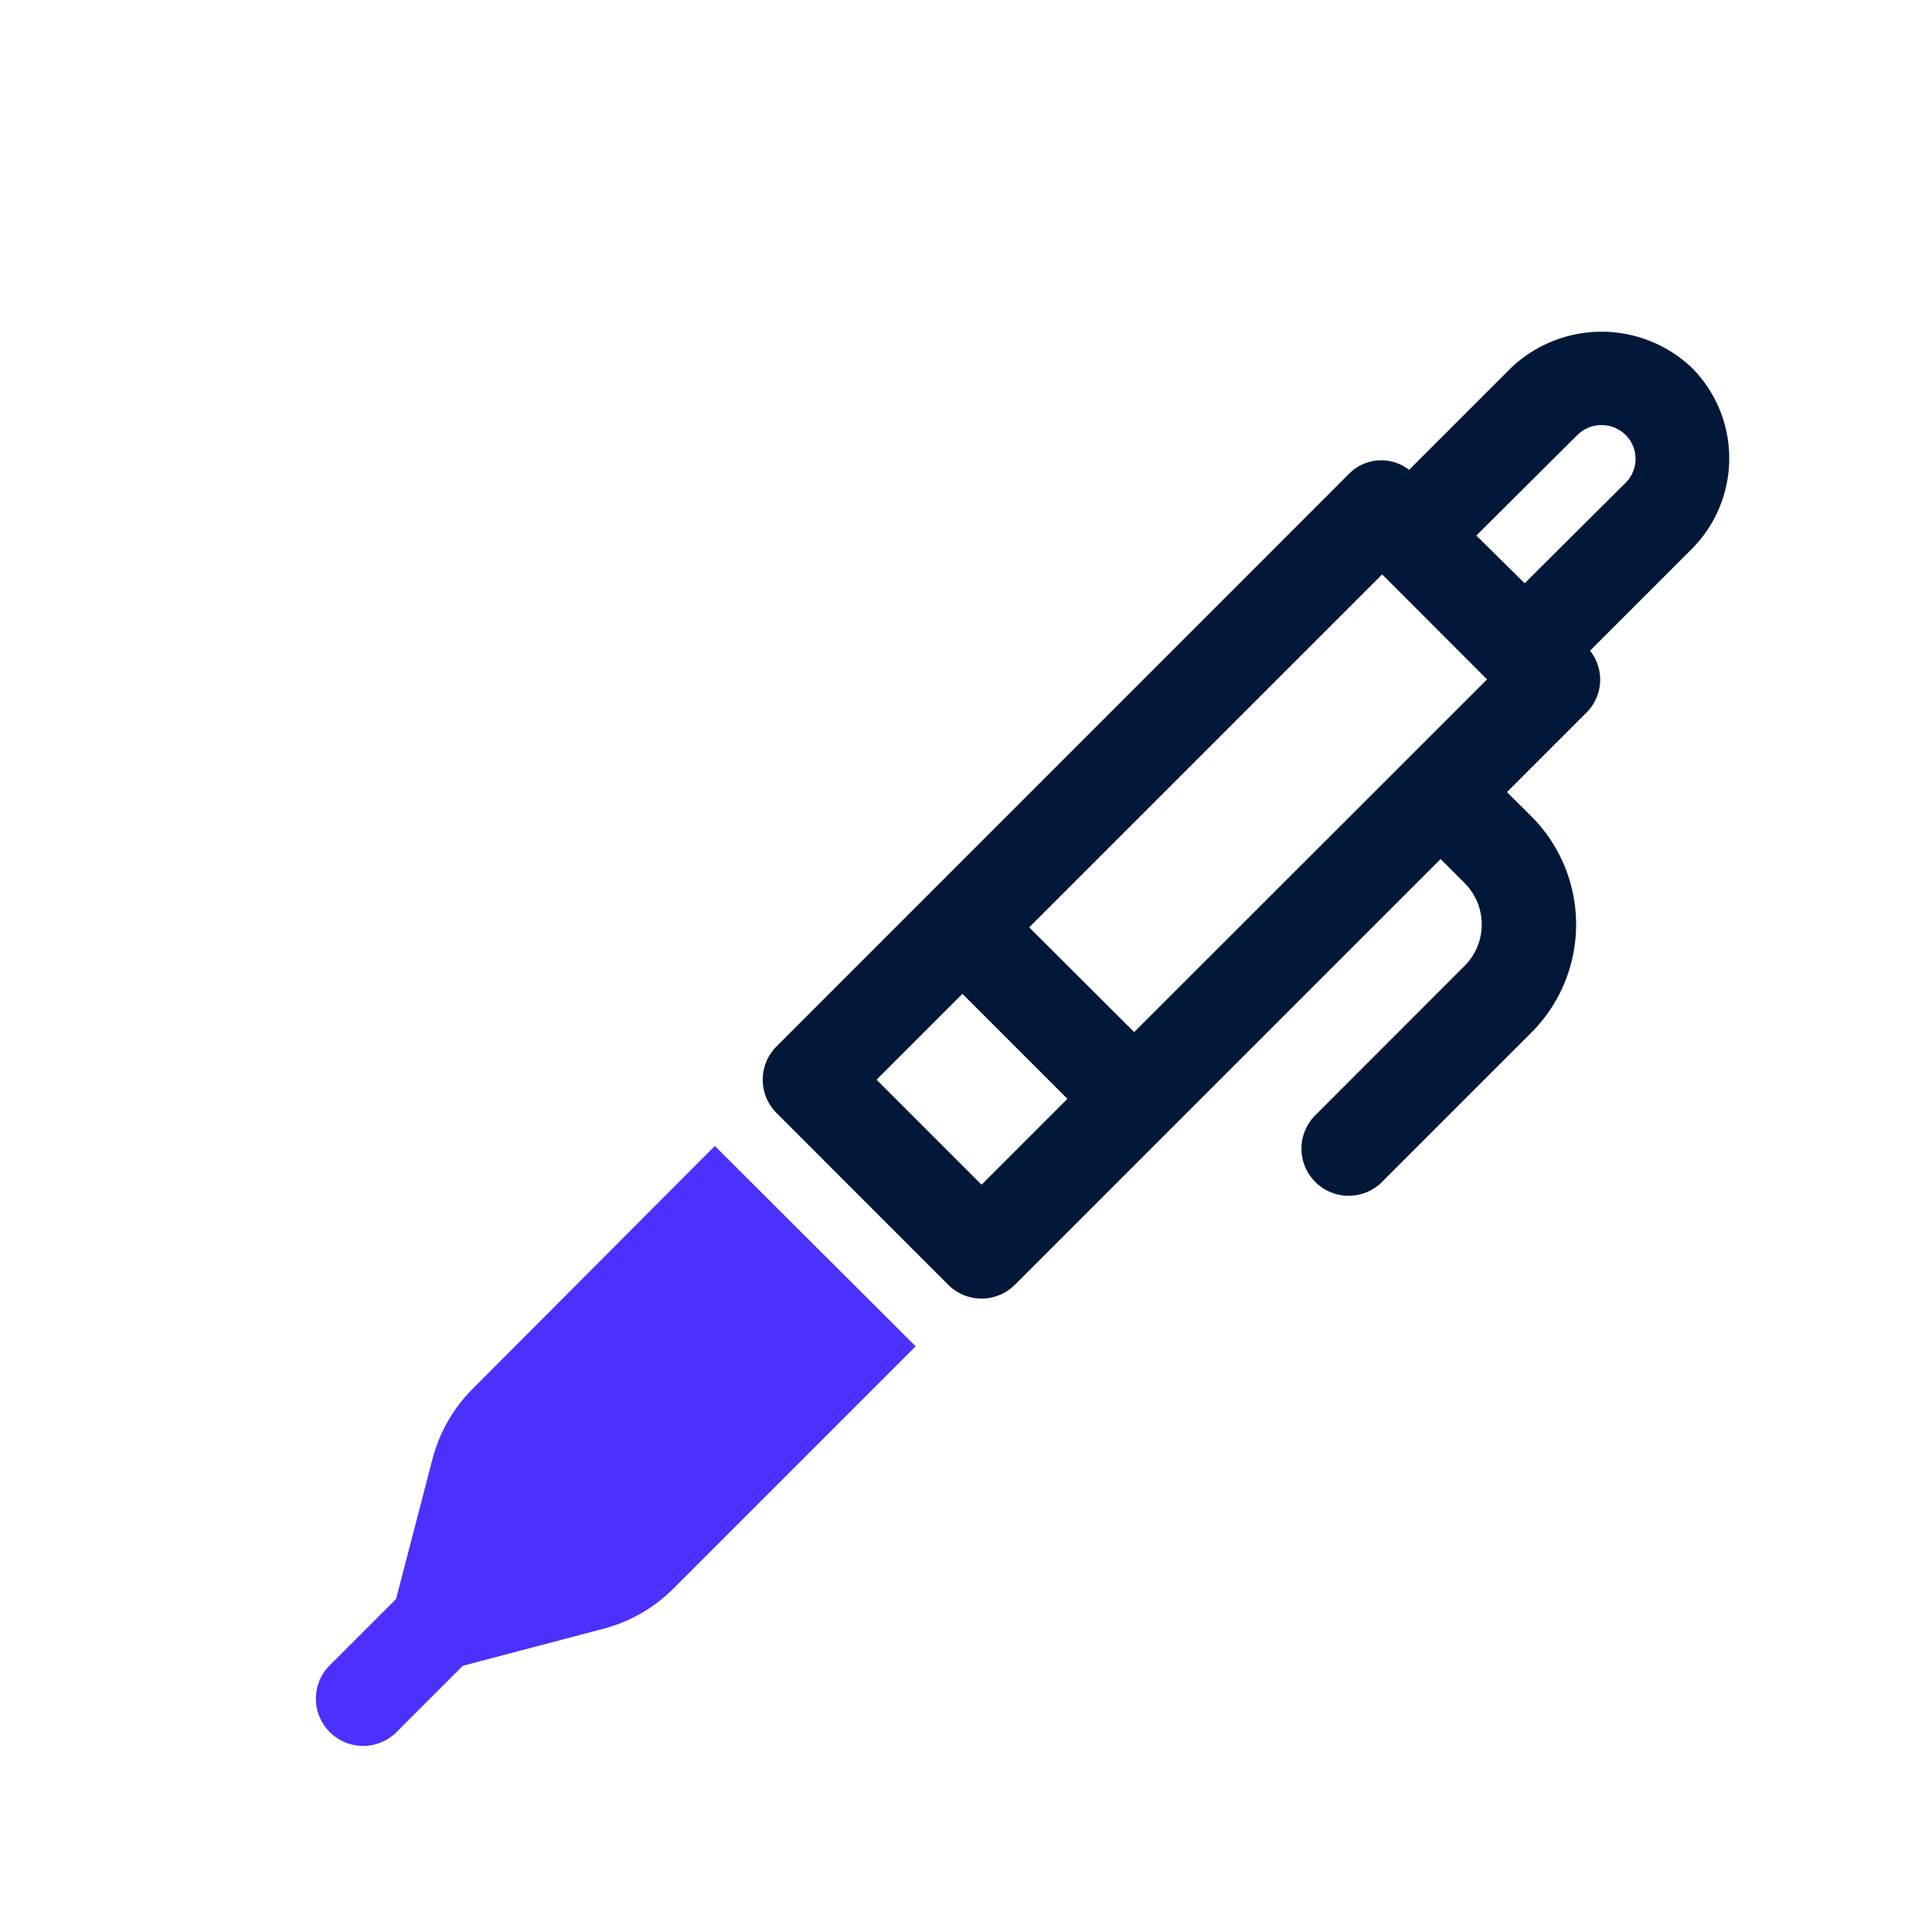 <svg viewBox="0 0 200 200" xmlns="http://www.w3.org/2000/svg" data-name="Capa 1" id="Capa_1"><defs><style>.cls-1{fill:#011839;}.cls-2{fill:#4c30fd;}</style></defs><path d="M175.17,38.1a13.58,13.58,0,0,0-18.76,0L145.87,48.64a4.68,4.68,0,0,0-6.25.44L80.39,108.32a4.87,4.87,0,0,0,0,6.9L98.16,133a4.88,4.88,0,0,0,6.9,0l44.07-44.07,2.49,2.49a6.06,6.06,0,0,1,0,8.56l-15.46,15.47a4.88,4.88,0,1,0,6.9,6.91l15.47-15.47a15.84,15.84,0,0,0,0-22.38L156,82l8.26-8.26a4.81,4.81,0,0,0,.34-6.38l10.53-10.53A13.29,13.29,0,0,0,175.17,38.1Zm-73.56,84.54L90.74,111.77l8.89-8.89,10.87,10.87Zm15.8-15.8L106.54,96l36.54-36.54,10.86,10.87ZM168.26,50,157.83,60.38l-5-4.94L163.32,45a3.56,3.56,0,0,1,4.94,0A3.5,3.5,0,0,1,168.26,50Z" class="cls-1"></path><path d="M49,143.7A16,16,0,0,0,44.78,151L41,165.53l-7,7a4.89,4.89,0,0,0,6.91,6.91l7-7,14.55-3.83h0a16,16,0,0,0,7.26-4.17l25.07-25.07L74,118.63Z" class="cls-2"></path></svg>